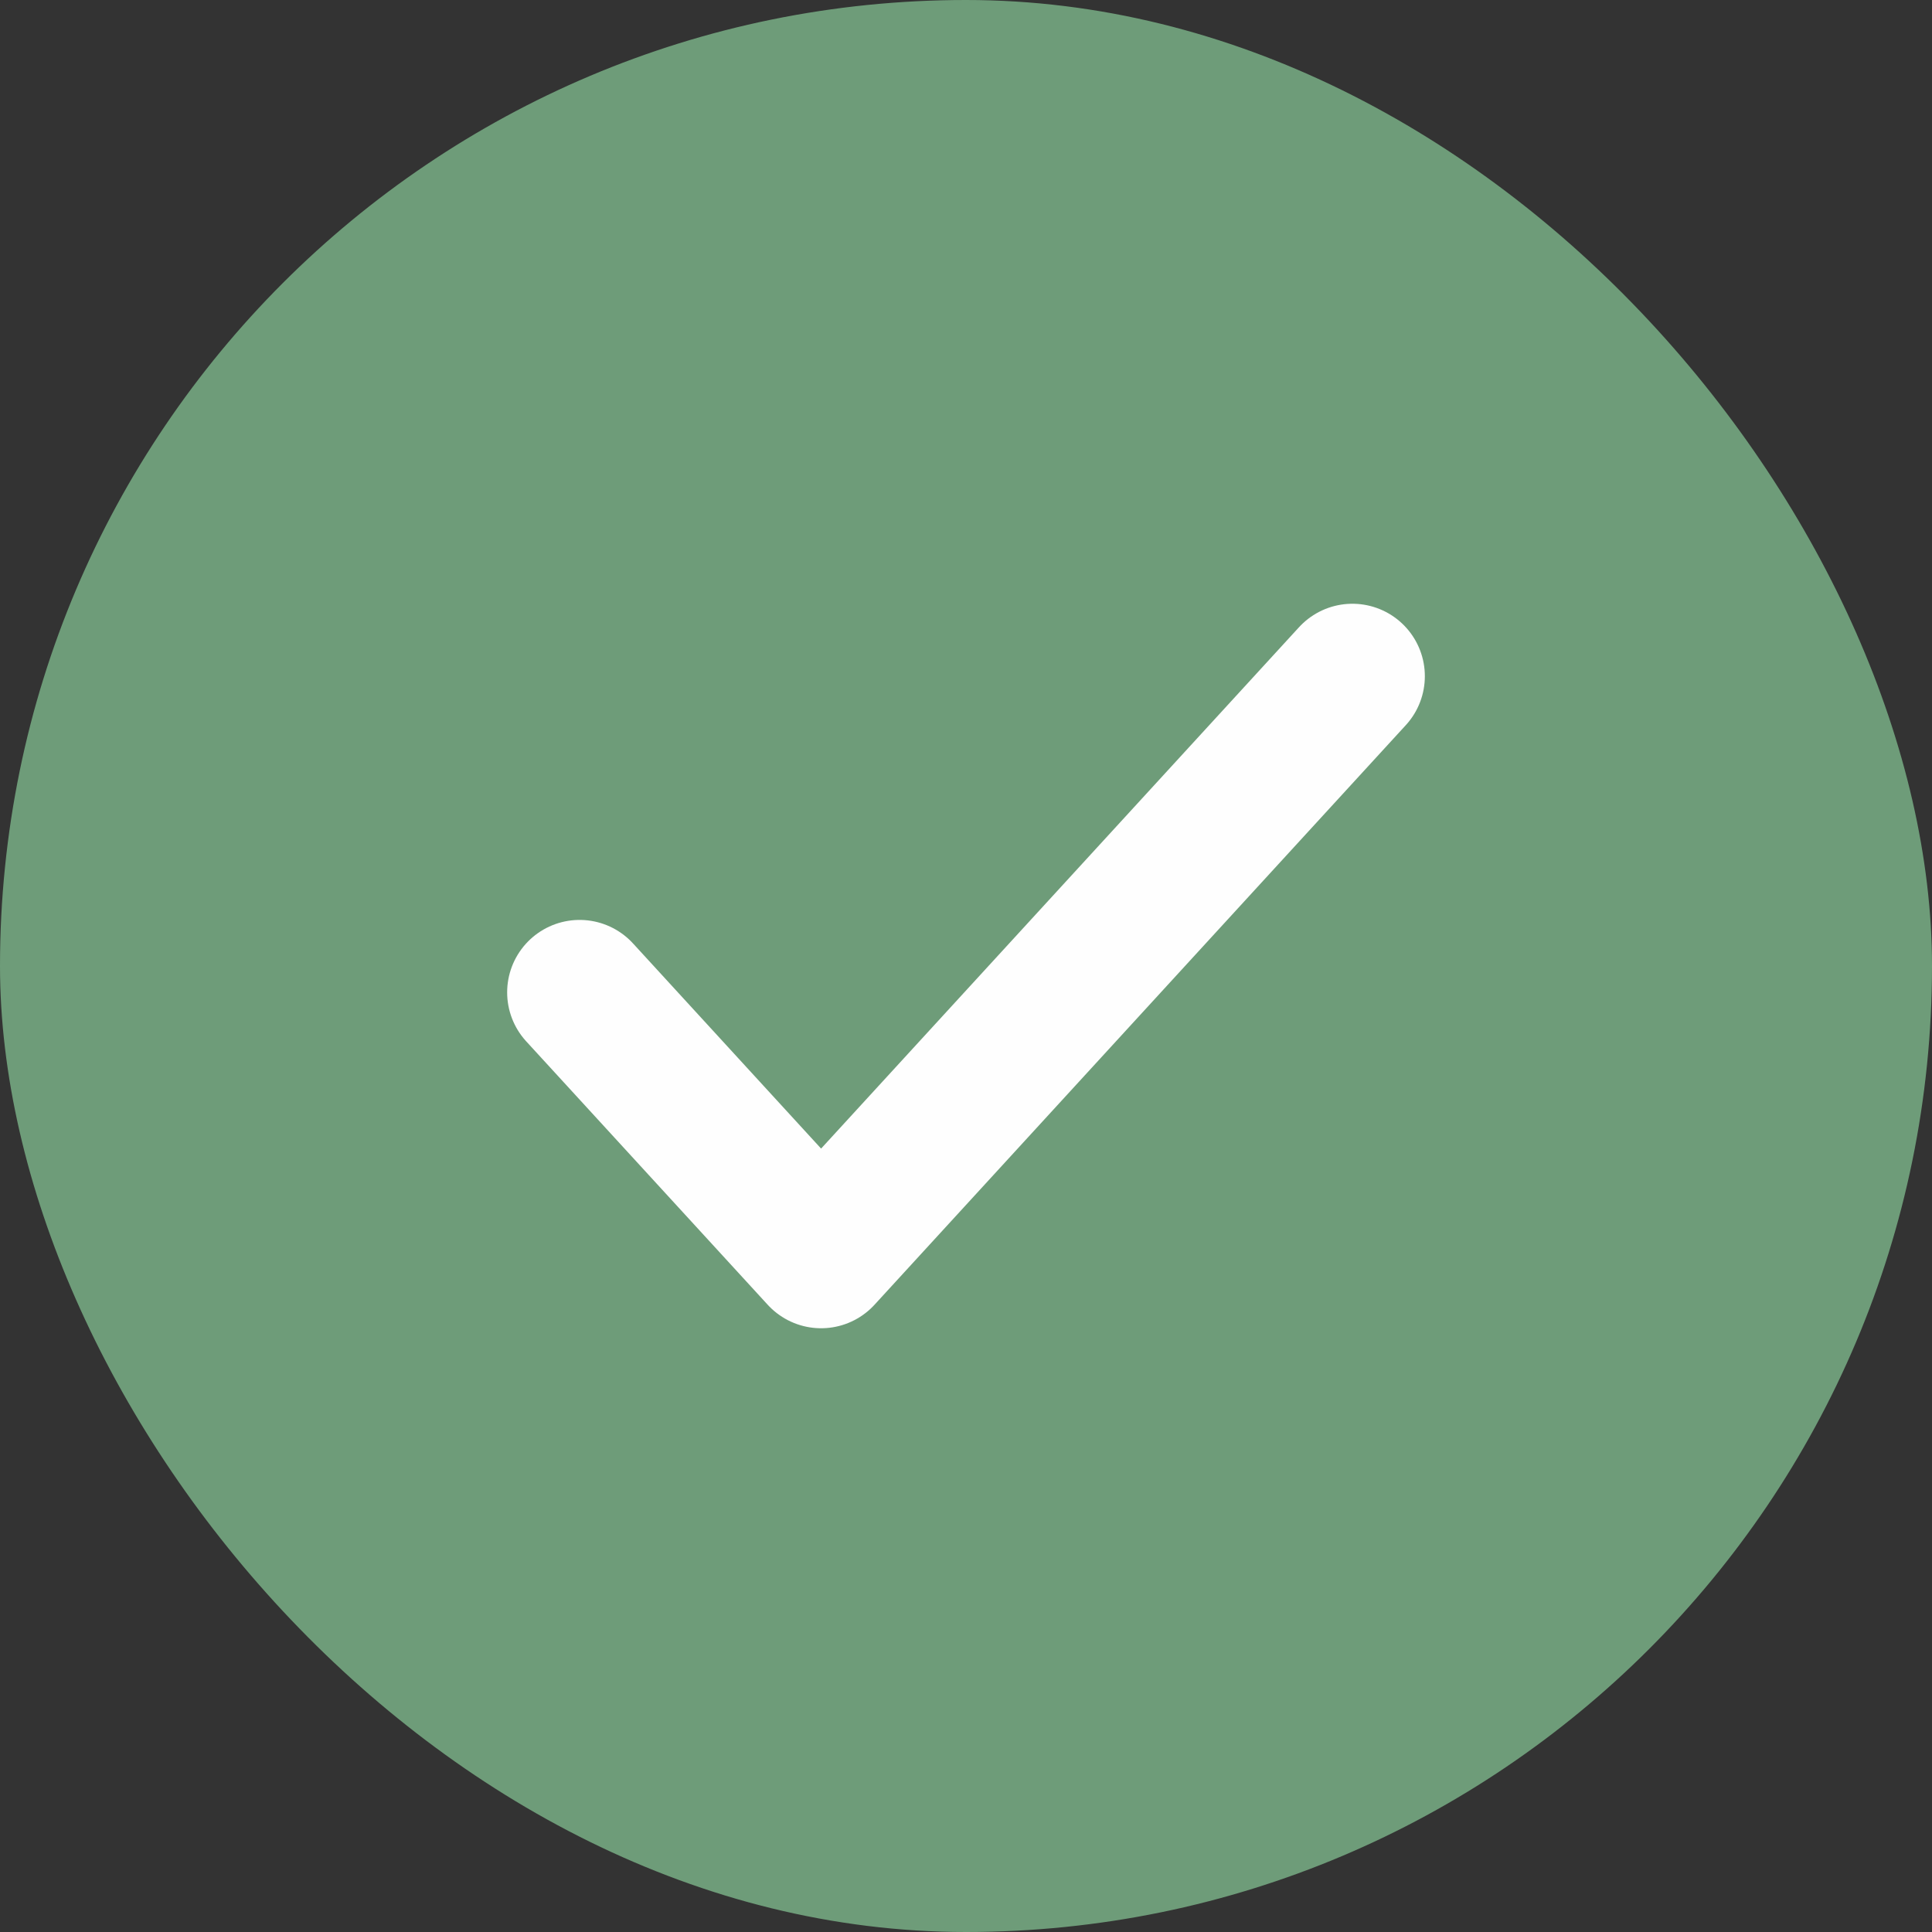 <svg width="20" height="20" viewBox="0 0 20 20" fill="none" xmlns="http://www.w3.org/2000/svg">
<rect x="0" y="0" width="20" height="20" fill="#333333" stroke="none"/>
<rect width="20" height="20" rx="10" fill="#6E9C79"/>
<path d="M14 7L8.5 13L6 10.273" stroke="#FEFEFE" stroke-width="1.5" stroke-linecap="round" stroke-linejoin="round"/>
</svg>
